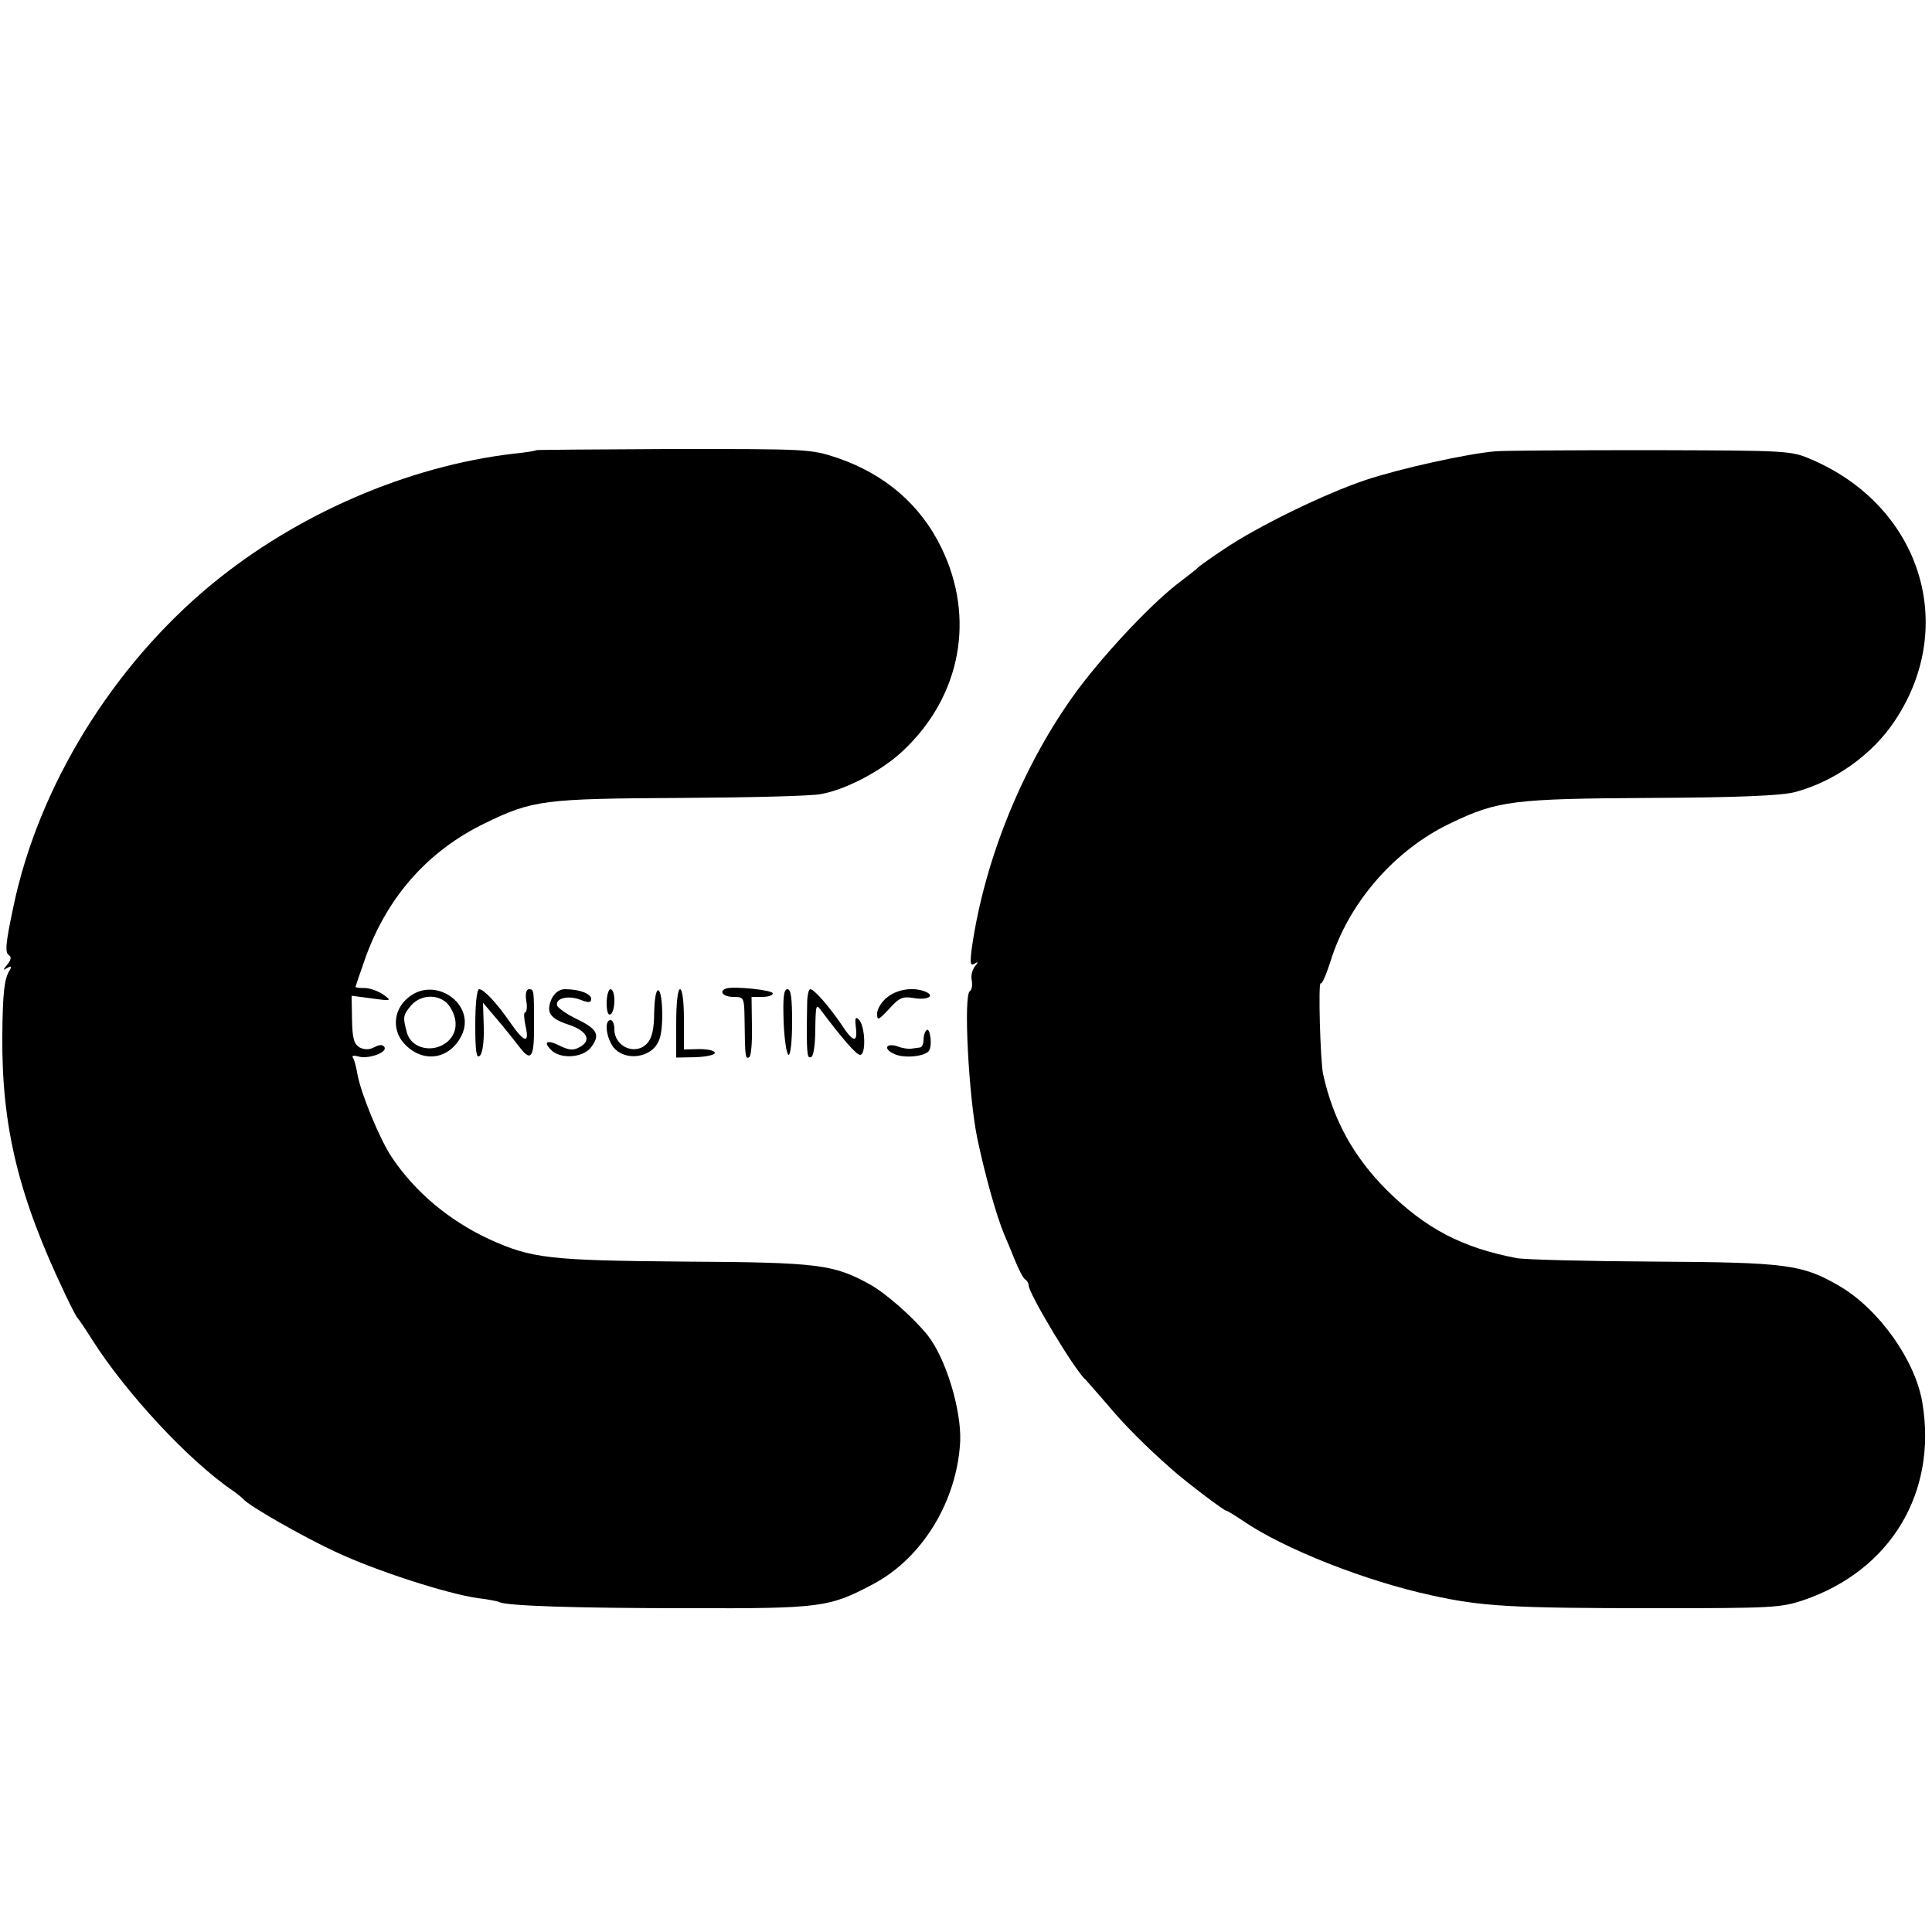 <?xml version="1.0" standalone="no"?>
<!DOCTYPE svg PUBLIC "-//W3C//DTD SVG 20010904//EN"
 "http://www.w3.org/TR/2001/REC-SVG-20010904/DTD/svg10.dtd">
<svg version="1.0" xmlns="http://www.w3.org/2000/svg"
 width="500pt" height="500pt" viewBox="0 0 500 500"
 preserveAspectRatio="xMidYMid meet">
<g transform="translate(0,500) scale(0.1,-0.1)"
fill="#000000" stroke="none">
<path d="M1388 3835 c-2 -2 -28 -6 -58 -9 -274 -32 -561 -156 -782 -338 -257
-212 -448 -523 -513 -833 -20 -94 -23 -120 -12 -127 7 -4 6 -12 -4 -24 -12
-15 -12 -16 0 -9 10 6 12 4 6 -6 -14 -22 -18 -58 -19 -169 -2 -236 42 -417
163 -670 14 -30 28 -57 31 -60 3 -3 21 -29 39 -58 88 -138 249 -312 365 -391
12 -8 23 -18 26 -21 14 -17 152 -96 238 -136 104 -49 290 -109 369 -120 26 -3
51 -8 55 -10 16 -10 198 -16 488 -16 347 -1 366 2 481 63 127 68 216 215 224
369 3 82 -37 214 -84 274 -37 46 -106 107 -148 131 -96 53 -132 58 -483 60
-349 3 -394 8 -504 58 -103 48 -191 121 -252 212 -31 46 -80 165 -89 215 -3
18 -8 38 -12 43 -3 5 3 6 14 3 25 -8 76 10 68 24 -4 7 -13 7 -26 0 -13 -7 -25
-7 -38 -1 -15 9 -19 23 -20 72 l-1 62 53 -7 c51 -7 51 -6 29 10 -13 9 -35 17
-48 17 -13 0 -24 1 -24 3 0 1 12 36 26 76 57 158 162 276 308 347 125 61 153
64 511 66 176 1 338 5 360 10 66 12 158 61 212 112 150 141 188 344 99 526
-54 111 -146 190 -269 232 -69 23 -77 23 -423 23 -195 -1 -355 -2 -356 -3z"/>
<path d="M3870 3832 c-73 -6 -248 -45 -335 -74 -105 -35 -278 -119 -367 -179
-35 -23 -65 -45 -68 -48 -3 -4 -23 -19 -45 -36 -69 -51 -191 -180 -265 -279
-140 -189 -242 -438 -275 -670 -5 -39 -4 -47 7 -40 10 6 11 5 1 -7 -7 -9 -11
-25 -8 -37 2 -12 0 -24 -5 -27 -17 -10 -3 -273 19 -380 19 -91 49 -200 70
-250 5 -11 17 -40 27 -65 10 -25 22 -48 27 -51 5 -3 9 -10 9 -15 0 -22 122
-224 147 -244 3 -3 28 -32 56 -64 44 -53 100 -109 167 -168 37 -33 136 -108
142 -108 3 0 22 -12 43 -26 105 -72 317 -156 489 -193 127 -28 202 -33 574
-33 307 0 328 1 388 21 225 77 346 278 307 511 -18 109 -112 242 -215 302 -96
56 -137 61 -480 63 -173 1 -333 5 -355 9 -141 27 -235 76 -336 176 -86 86
-139 182 -165 301 -7 34 -13 241 -6 234 3 -3 14 22 25 56 46 151 166 290 312
359 121 58 161 63 520 65 224 1 335 6 370 15 102 27 201 97 259 185 164 246
66 554 -214 675 -55 24 -58 24 -420 25 -201 0 -381 -1 -400 -3z"/>
<path d="M1880 2442 c-21 -7 -9 -22 18 -22 28 0 28 -1 29 -62 1 -93 2 -100 12
-94 5 3 8 39 7 81 l-1 75 28 0 c15 0 27 4 27 9 0 9 -100 19 -120 13z"/>
<path d="M1055 2417 c-39 -33 -41 -88 -4 -123 48 -46 113 -34 143 25 41 81
-69 159 -139 98z m109 -22 c22 -34 20 -68 -6 -91 -37 -31 -94 -18 -105 24 -11
40 -10 45 11 70 27 31 78 30 100 -3z"/>
<path d="M1230 2348 c0 -70 3 -89 12 -80 7 7 11 37 10 74 l-2 63 22 -26 c24
-28 39 -46 75 -92 28 -36 36 -22 35 62 0 89 0 91 -13 91 -7 0 -10 -12 -7 -30
3 -16 1 -30 -3 -30 -4 0 -3 -16 1 -35 11 -47 -3 -44 -39 8 -36 52 -69 87 -81
87 -6 0 -10 -40 -10 -92z"/>
<path d="M1428 2416 c-16 -36 -5 -52 44 -68 48 -16 60 -41 28 -58 -16 -9 -27
-8 -50 3 -33 17 -46 12 -24 -10 24 -25 83 -21 104 7 24 32 16 47 -38 73 -25
12 -47 28 -50 34 -6 19 27 28 59 16 23 -9 29 -8 29 2 0 13 -30 25 -68 25 -14
0 -26 -9 -34 -24z"/>
<path d="M1570 2404 c0 -21 4 -33 10 -29 6 3 10 19 10 36 0 16 -4 29 -10 29
-5 0 -10 -16 -10 -36z"/>
<path d="M1693 2380 c0 -43 -6 -67 -18 -80 -30 -33 -85 -9 -85 36 0 13 -4 24
-10 24 -17 0 -11 -46 8 -71 24 -29 75 -30 104 -2 16 17 21 35 22 84 0 35 -4
64 -10 66 -6 2 -10 -20 -11 -57z"/>
<path d="M1750 2352 l0 -89 50 1 c28 1 50 6 50 11 0 6 -18 10 -40 10 l-40 -1
0 78 c0 45 -4 78 -10 78 -6 0 -10 -36 -10 -88z"/>
<path d="M2028 2355 c2 -47 8 -85 13 -85 5 0 9 38 9 85 0 61 -3 85 -12 85 -10
0 -12 -22 -10 -85z"/>
<path d="M2089 2410 c0 -16 -1 -48 -1 -70 0 -72 2 -81 12 -75 6 3 10 36 10 73
1 61 2 65 15 47 54 -72 91 -115 101 -115 16 0 13 75 -3 91 -9 9 -11 5 -8 -20
5 -41 -7 -39 -37 7 -32 47 -71 92 -81 92 -4 0 -7 -13 -8 -30z"/>
<path d="M2296 2419 c-14 -11 -26 -30 -26 -42 0 -19 3 -18 31 12 26 29 35 33
64 28 36 -6 57 6 29 17 -31 12 -72 6 -98 -15z"/>
<path d="M2398 2334 c-5 -4 -8 -16 -8 -26 0 -10 -4 -19 -10 -19 -5 -1 -16 -2
-22 -3 -7 -1 -23 1 -35 6 -31 10 -38 -7 -8 -20 24 -11 74 -7 88 7 5 5 7 21 5
36 -2 15 -6 23 -10 19z"/>
</g>
</svg>
